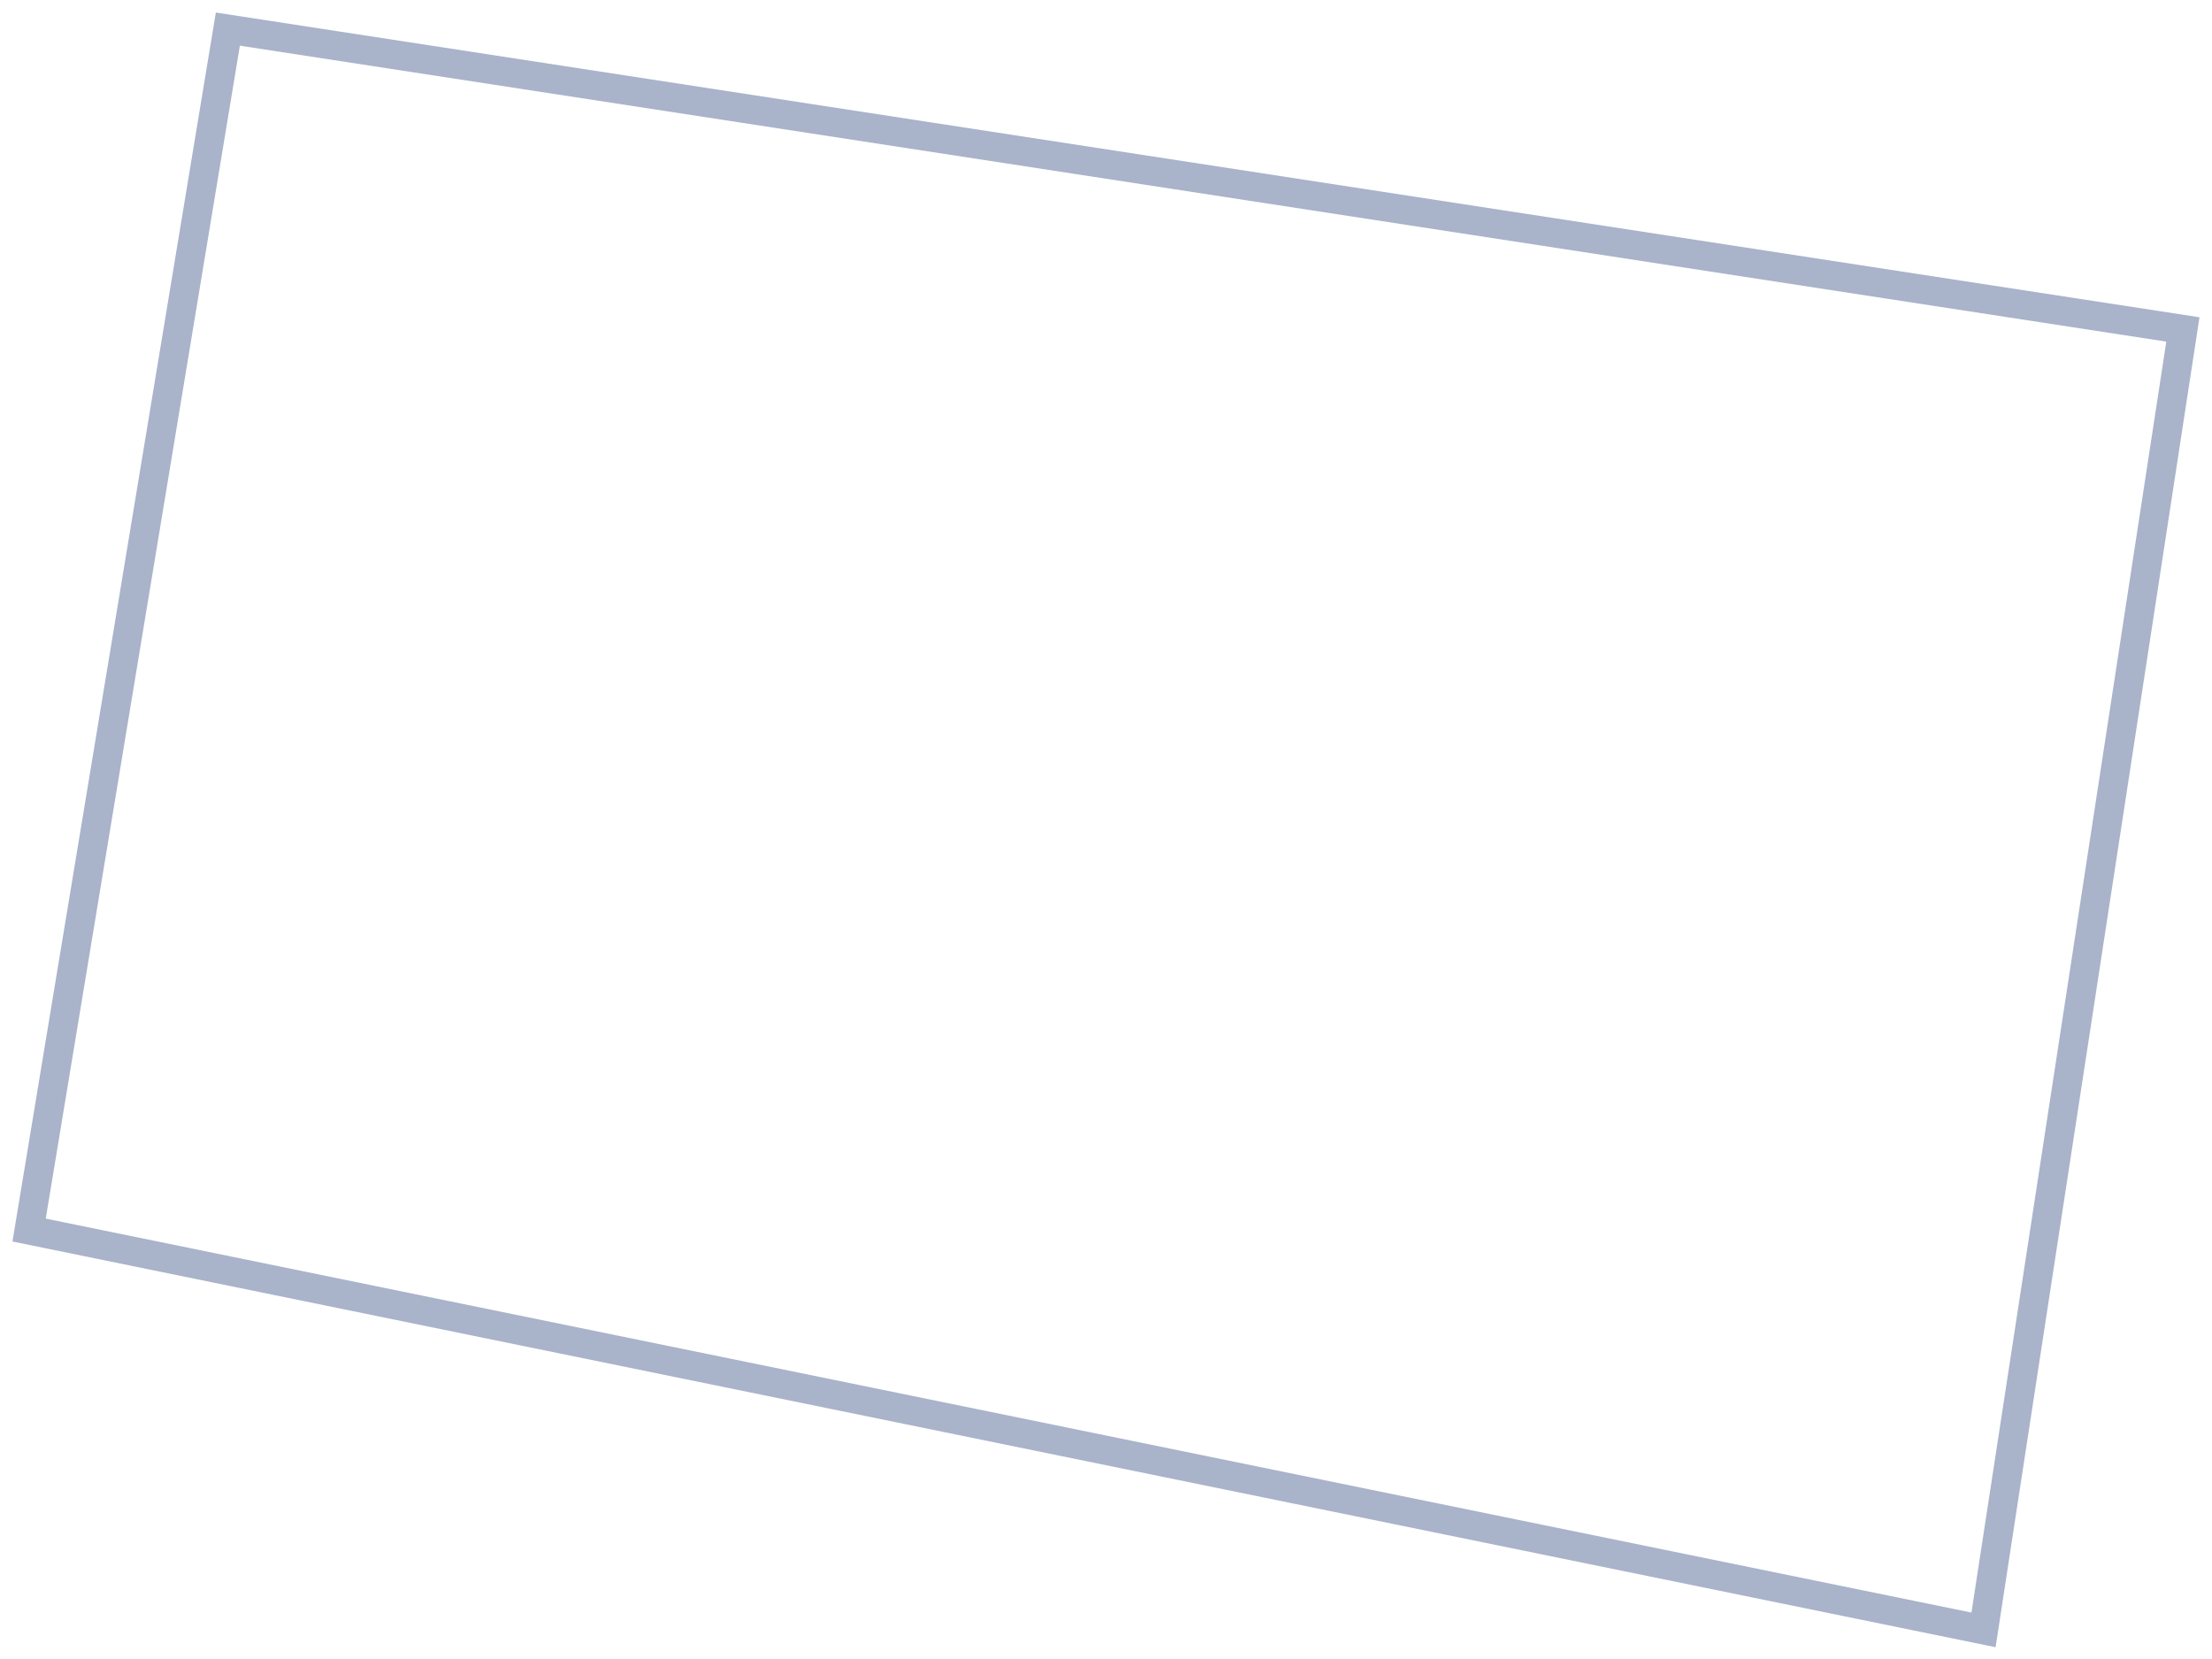 <?xml version="1.0" encoding="UTF-8"?> <svg xmlns="http://www.w3.org/2000/svg" width="76" height="57" viewBox="0 0 76 57" fill="none"> <path d="M7.829 1L1 42.262L68.15 56L75 11.319L7.829 1Z" stroke="#A9B3CA" stroke-miterlimit="10"></path> </svg> 